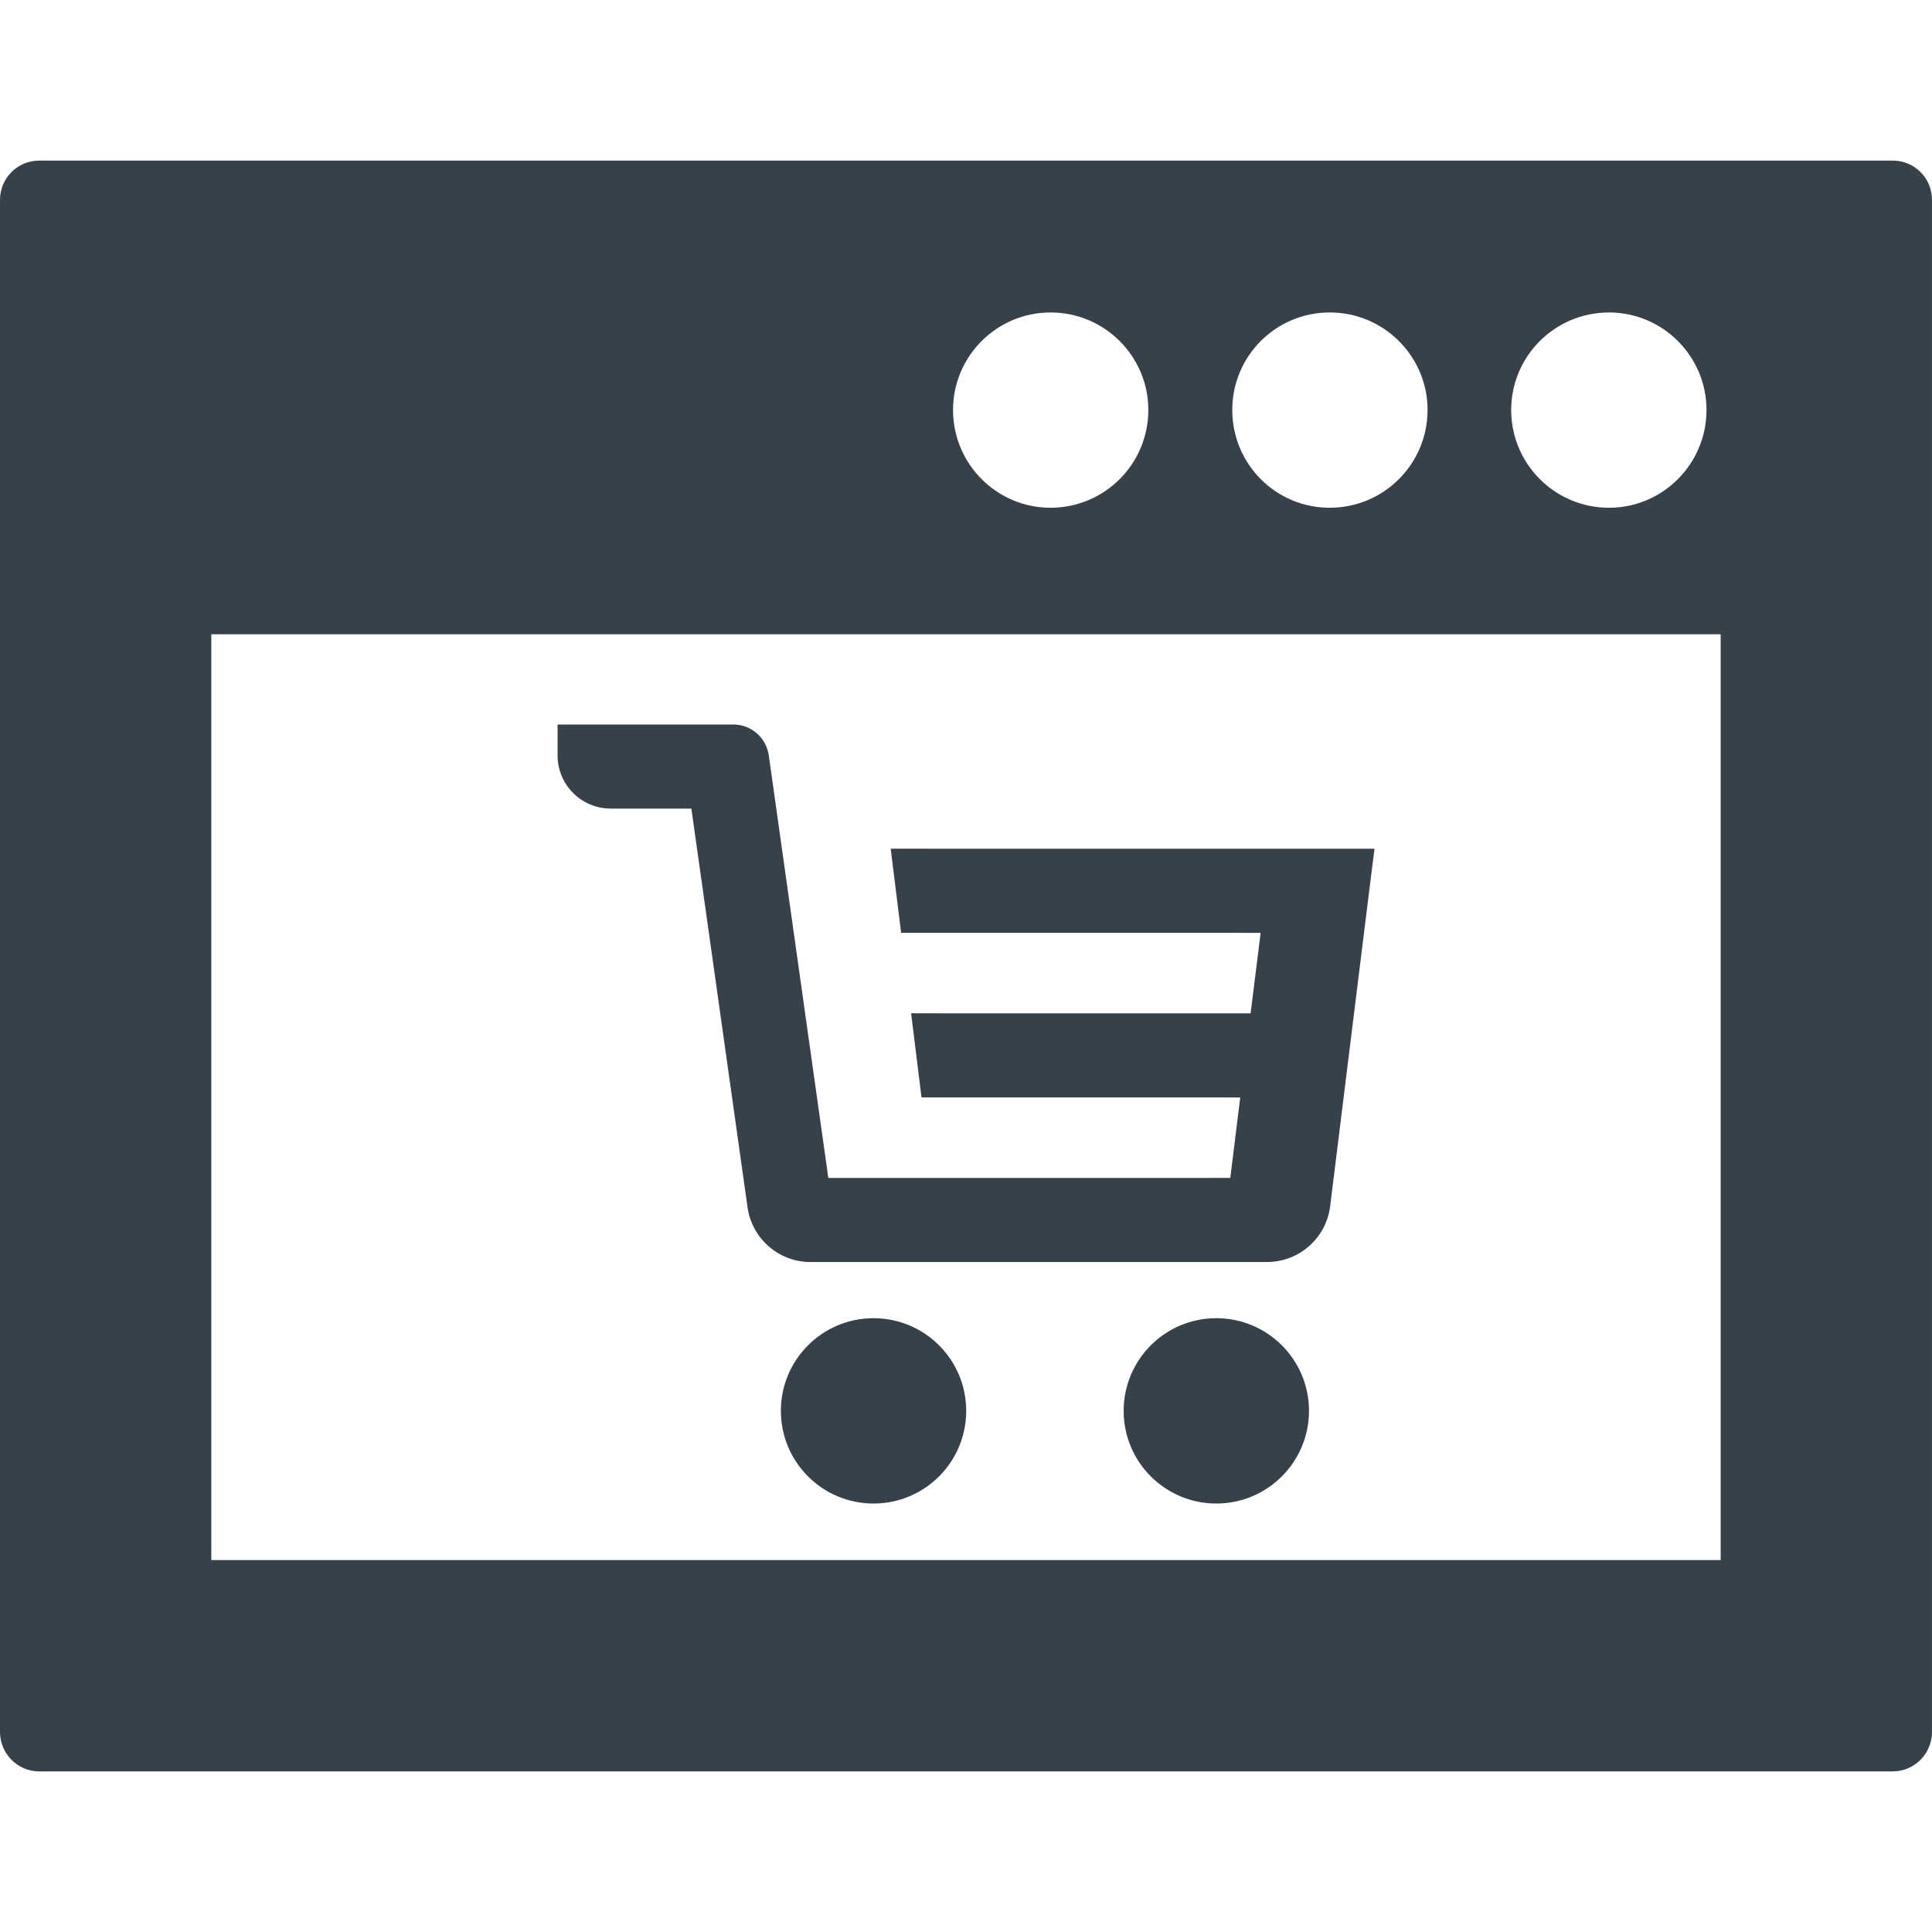 <?xml version="1.0" encoding="utf-8"?>
<!-- Generator: Adobe Illustrator 18.1.1, SVG Export Plug-In . SVG Version: 6.00 Build 0)  -->
<!DOCTYPE svg PUBLIC "-//W3C//DTD SVG 1.1//EN" "http://www.w3.org/Graphics/SVG/1.1/DTD/svg11.dtd">
<svg version="1.1" id="_x31_0" xmlns="http://www.w3.org/2000/svg" xmlns:xlink="http://www.w3.org/1999/xlink" x="0px" y="0px"
	 viewBox="0 0 512 512" style="enable-background:new 0 0 512 512;" xml:space="preserve">
<style type="text/css">
	.st0{fill:#374149;}
</style>
<g>
	<path class="st0" d="M501.602,42.56H10.398C4.641,42.56,0,47.201,0,52.963v405.996c0,5.762,4.641,10.481,10.398,10.481h491.203
		c5.758,0,10.398-4.719,10.398-10.481V52.963C512,47.201,507.359,42.56,501.602,42.56z M426.398,82.803
		c14.242,0,25.844,11.598,25.844,25.84c0,14.32-11.602,25.918-25.844,25.918c-14.32,0-25.918-11.598-25.918-25.918
		C400.481,94.4,412.078,82.803,426.398,82.803z M352.398,82.803c14.32,0,25.922,11.598,25.922,25.84
		c0,14.32-11.602,25.918-25.922,25.918c-14.32,0-25.836-11.598-25.836-25.918C326.562,94.4,338.078,82.803,352.398,82.803z
		 M278.398,82.803c14.32,0,25.922,11.598,25.922,25.84c0,14.32-11.602,25.918-25.922,25.918c-14.238,0-25.836-11.598-25.836-25.918
		C252.562,94.4,264.16,82.803,278.398,82.803z M456,413.44H56V168.08h398.938H456V413.44z"/>
	<path class="st0" d="M249.77,224.924l-13.566-0.019v0.019h-0.16l2.77,22.282h84.797l10.473,0.019l-2.657,21.32h-80.297
		l-9.519-0.019l0.004,0.019h-0.161l2.758,22.282h75.195l9.27,0.019l-2.637,21.317l-106.523,0.012l-15.782-111.993
		c-0.66-4.691-4.676-8.179-9.414-8.179h-46.554v8.195c0,7.778,6.309,14.086,14.086,14.086h21.367l14.887,105.661
		c1.172,8.324,8.293,14.511,16.699,14.511l120.965-0.008c8.512-0.003,15.687-6.347,16.734-14.793l10.426-84.203l1.305-10.367h-0.019
		l0.019-0.16H249.77z"/>
	<path class="st0" d="M231.492,349.334c-13.562,0-24.554,10.996-24.554,24.558s10.992,24.558,24.554,24.558
		c13.566,0,24.562-10.996,24.562-24.558S245.058,349.334,231.492,349.334z"/>
	<path class="st0" d="M322.34,349.334c-13.566,0-24.558,10.996-24.558,24.558s10.992,24.558,24.558,24.558
		c13.562,0,24.558-10.996,24.558-24.558S335.902,349.334,322.34,349.334z"/>
</g>
</svg>
